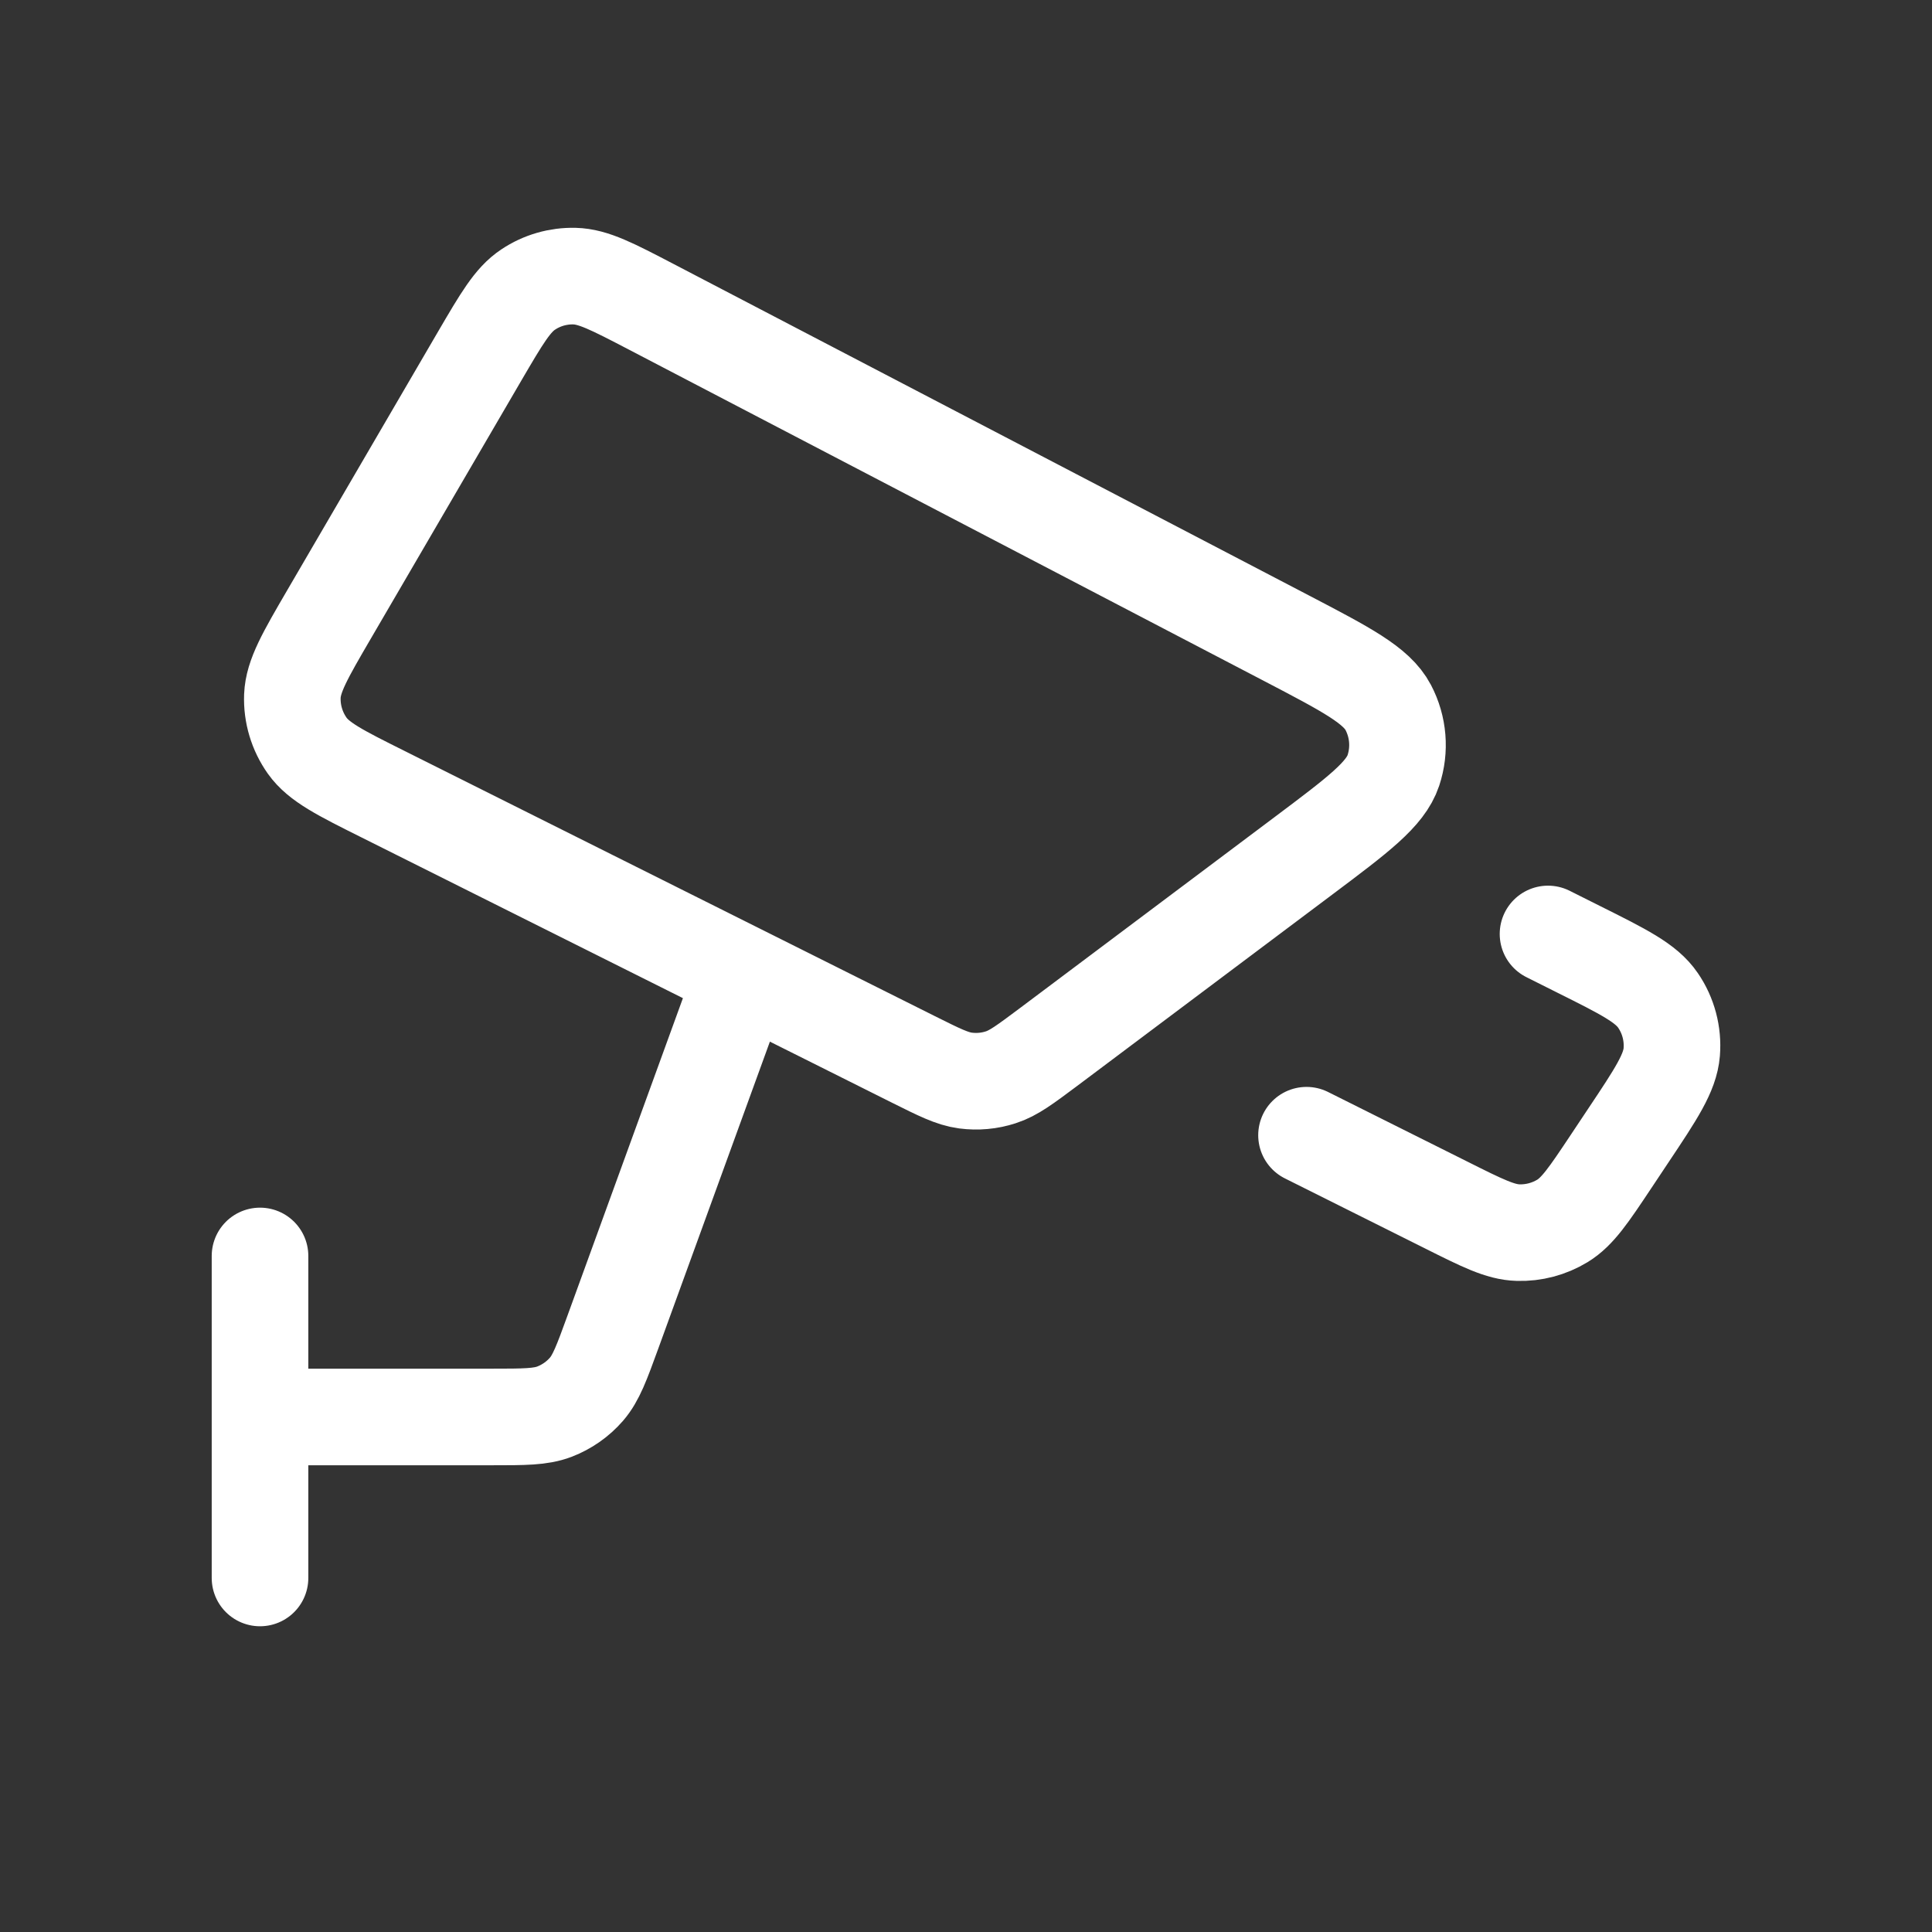 <?xml version="1.0" encoding="utf-8"?><!-- Uploaded to: SVG Repo, www.svgrepo.com, Generator: SVG Repo Mixer Tools -->
<svg width="800px" height="800px" viewBox="0 0 24 24" fill="none" xmlns="http://www.w3.org/2000/svg">
<rect x="0" y="0" width="24" height="24" fill="#333333" stroke="none"/>
<path d="M3.23 15.602V19.602M3.23 17.602H6.11C6.514 17.602 6.715 17.602 6.888 17.536C7.041 17.477 7.177 17.382 7.285 17.258C7.406 17.118 7.475 16.928 7.613 16.549L9.23 12.102M16.23 14.102L17.967 14.97C18.414 15.194 18.638 15.306 18.858 15.312C19.052 15.318 19.244 15.267 19.41 15.166C19.598 15.051 19.737 14.843 20.014 14.427L20.225 14.11C20.573 13.589 20.746 13.328 20.767 13.069C20.785 12.842 20.725 12.615 20.596 12.427C20.45 12.212 20.17 12.072 19.609 11.792L19.23 11.602M4.09 7.628L5.961 4.42C6.232 3.957 6.367 3.725 6.561 3.597C6.731 3.483 6.933 3.425 7.137 3.43C7.37 3.436 7.608 3.56 8.084 3.808L15.979 7.927C16.726 8.317 17.1 8.512 17.245 8.788C17.372 9.03 17.395 9.312 17.309 9.571C17.21 9.867 16.873 10.12 16.199 10.626L13.022 13.009C12.734 13.224 12.591 13.332 12.431 13.383C12.29 13.429 12.141 13.442 11.994 13.423C11.828 13.401 11.667 13.32 11.346 13.16L4.757 9.865C4.226 9.6 3.961 9.467 3.816 9.263C3.689 9.083 3.624 8.867 3.632 8.647C3.642 8.397 3.791 8.141 4.09 7.628Z" stroke="#FFFFFF" stroke-width="1.2" stroke-linecap="round" stroke-linejoin="round"/>
</svg>